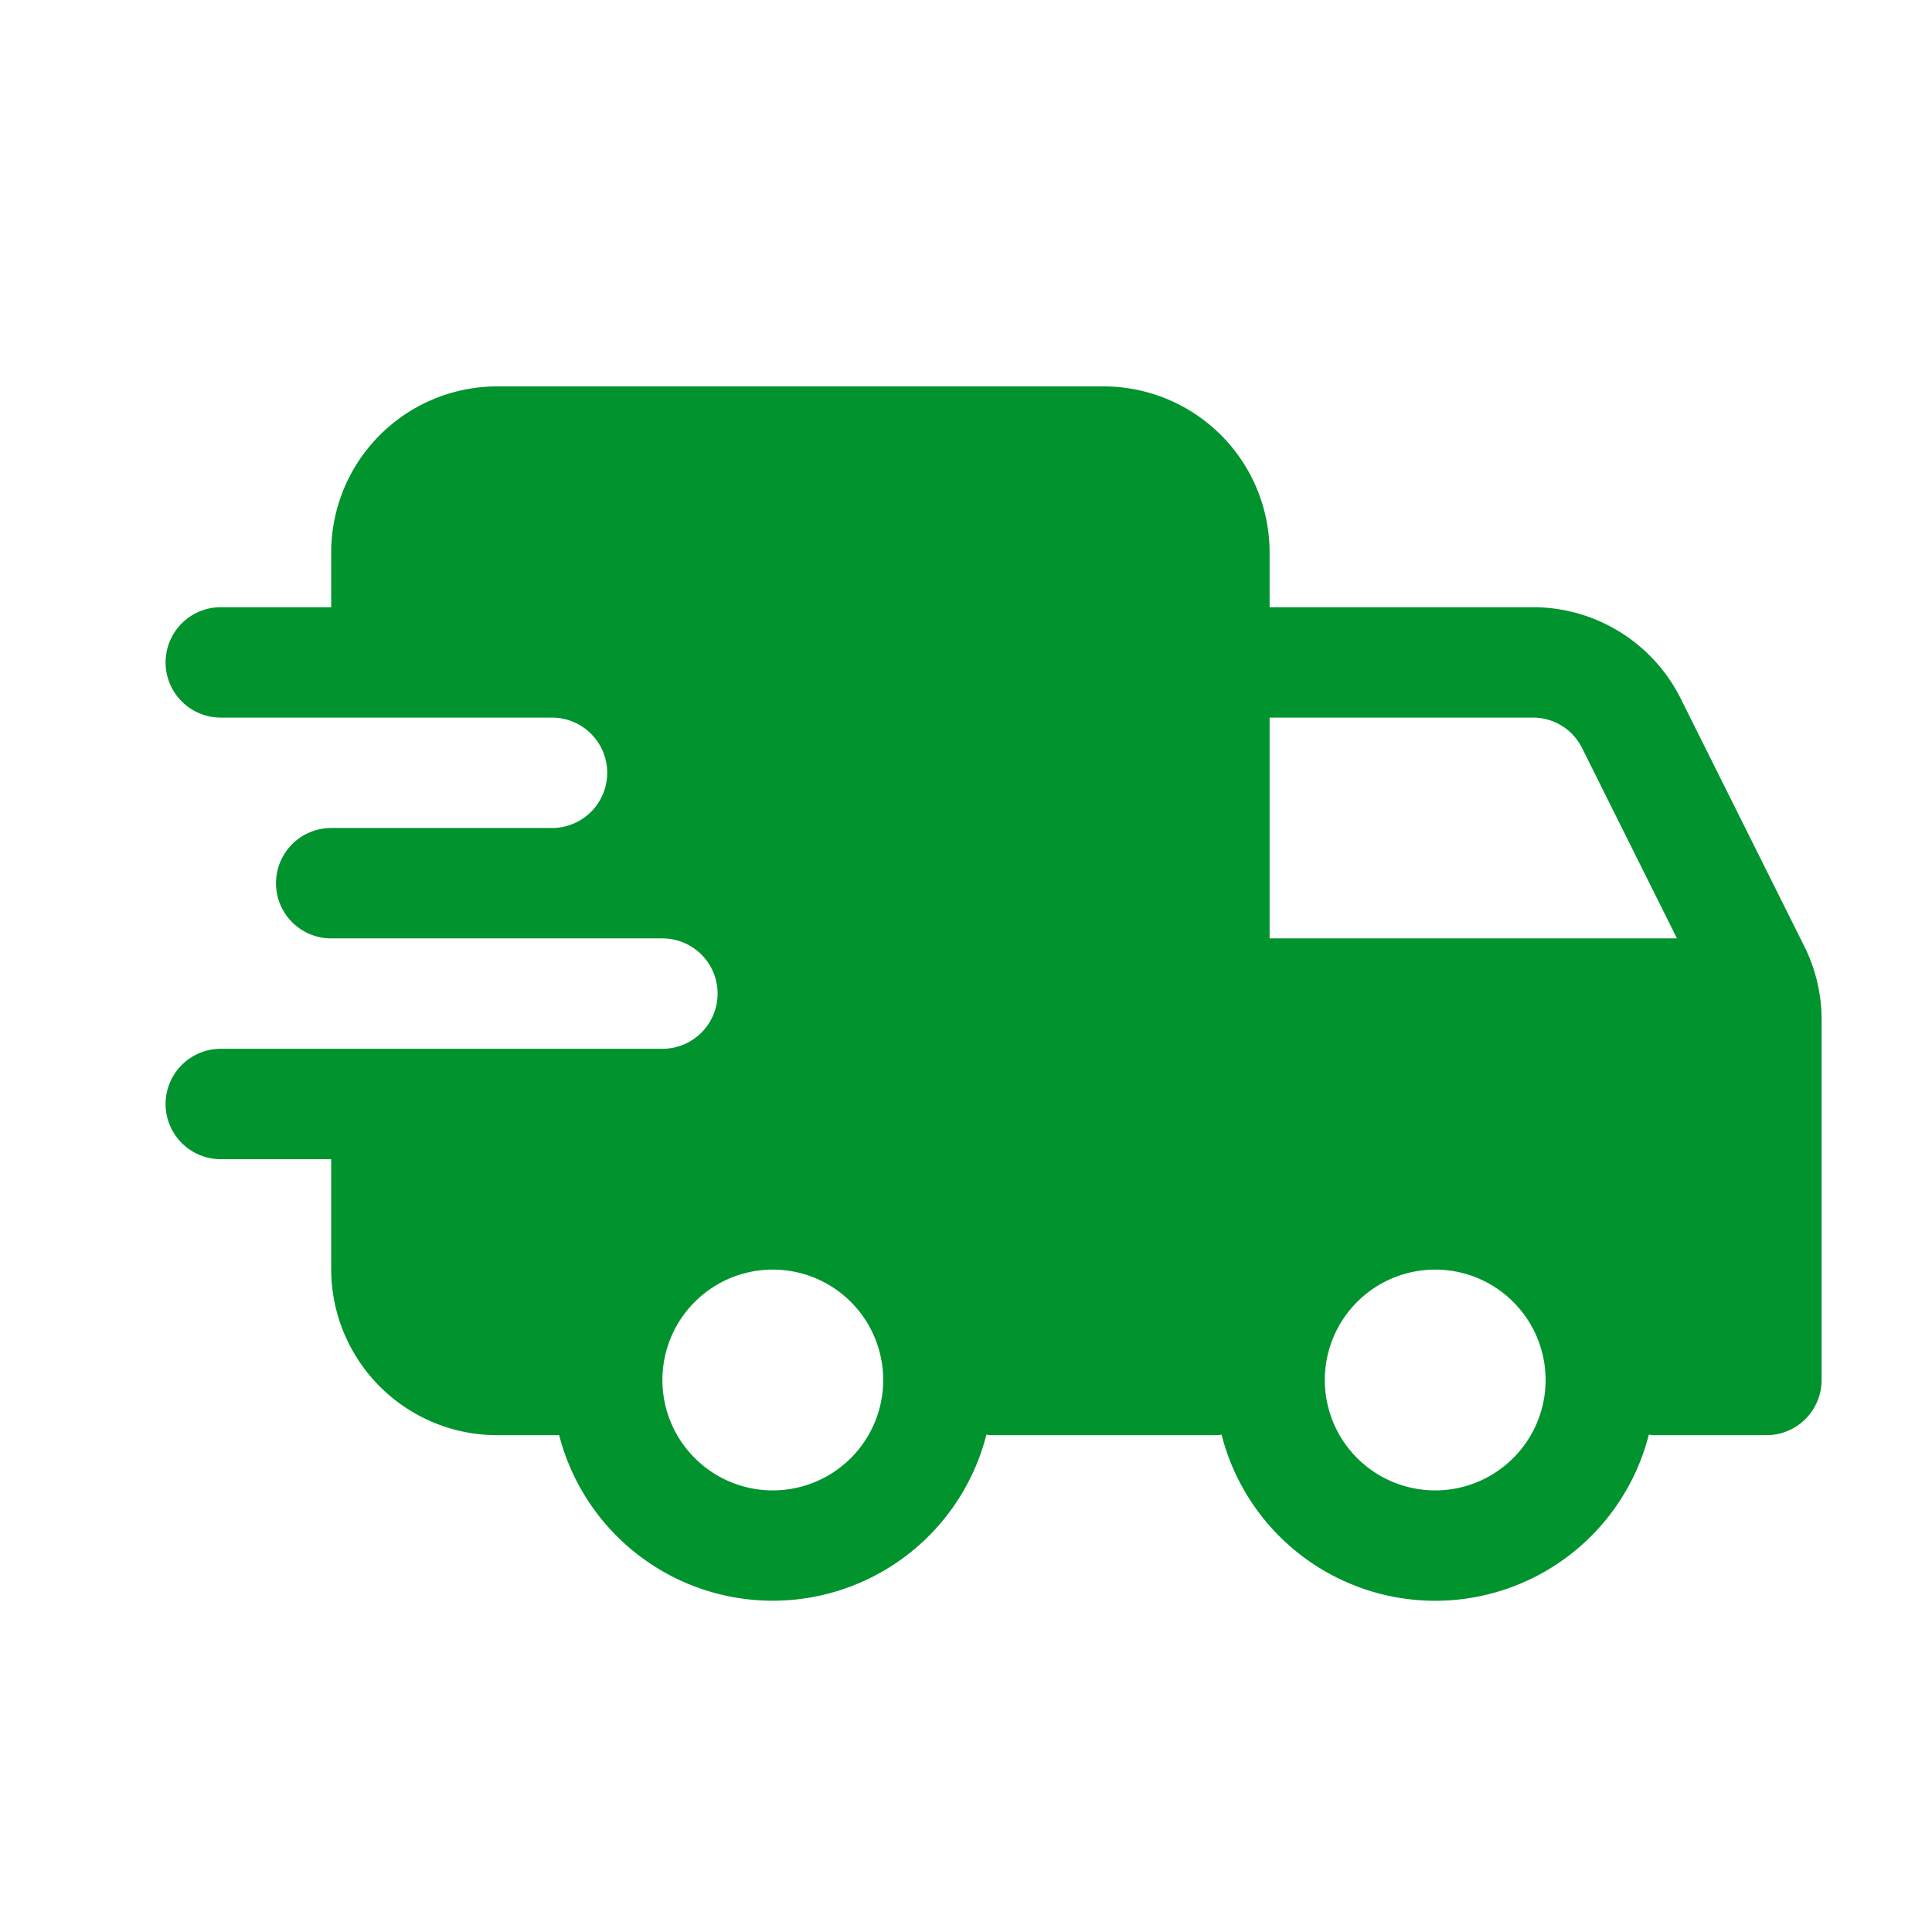 <svg xmlns="http://www.w3.org/2000/svg" width="35" height="35" viewBox="0 0 35 35">
  <g id="Group_141410" data-name="Group 141410" transform="translate(-514 -662)">
    <rect id="Rectangle_54956" data-name="Rectangle 54956" width="35" height="35" transform="translate(514 662)" fill="#fff"/>
    <path id="Path_260434" data-name="Path 260434" d="M30.68,15.13l-2.23-4.47A2.992,2.992,0,0,0,25.76,9H21V8a3.009,3.009,0,0,0-3-3H7A3.009,3.009,0,0,0,4,8V9H2a1,1,0,0,0,0,2H8a1,1,0,0,1,0,2H4a1,1,0,0,0,0,2h6a1,1,0,0,1,0,2H2a1,1,0,0,0,0,2H4v2a3.009,3.009,0,0,0,3,3H8.13a3.995,3.995,0,0,0,7.74-.01A.57.57,0,0,0,16,24h4a.57.57,0,0,0,.13-.01,3.993,3.993,0,0,0,7.74,0A.57.57,0,0,0,28,24h2a1,1,0,0,0,1-1V16.47a2.971,2.971,0,0,0-.32-1.34ZM12,25a2,2,0,1,1,2-2,2,2,0,0,1-2,2Zm12,0a2,2,0,1,1,2-2,2,2,0,0,1-2,2ZM21,15V11h4.76a.992.992,0,0,1,.9.55L28.38,15Z" transform="translate(516 664)" fill="#00932e"/>
  </g>
</svg>
